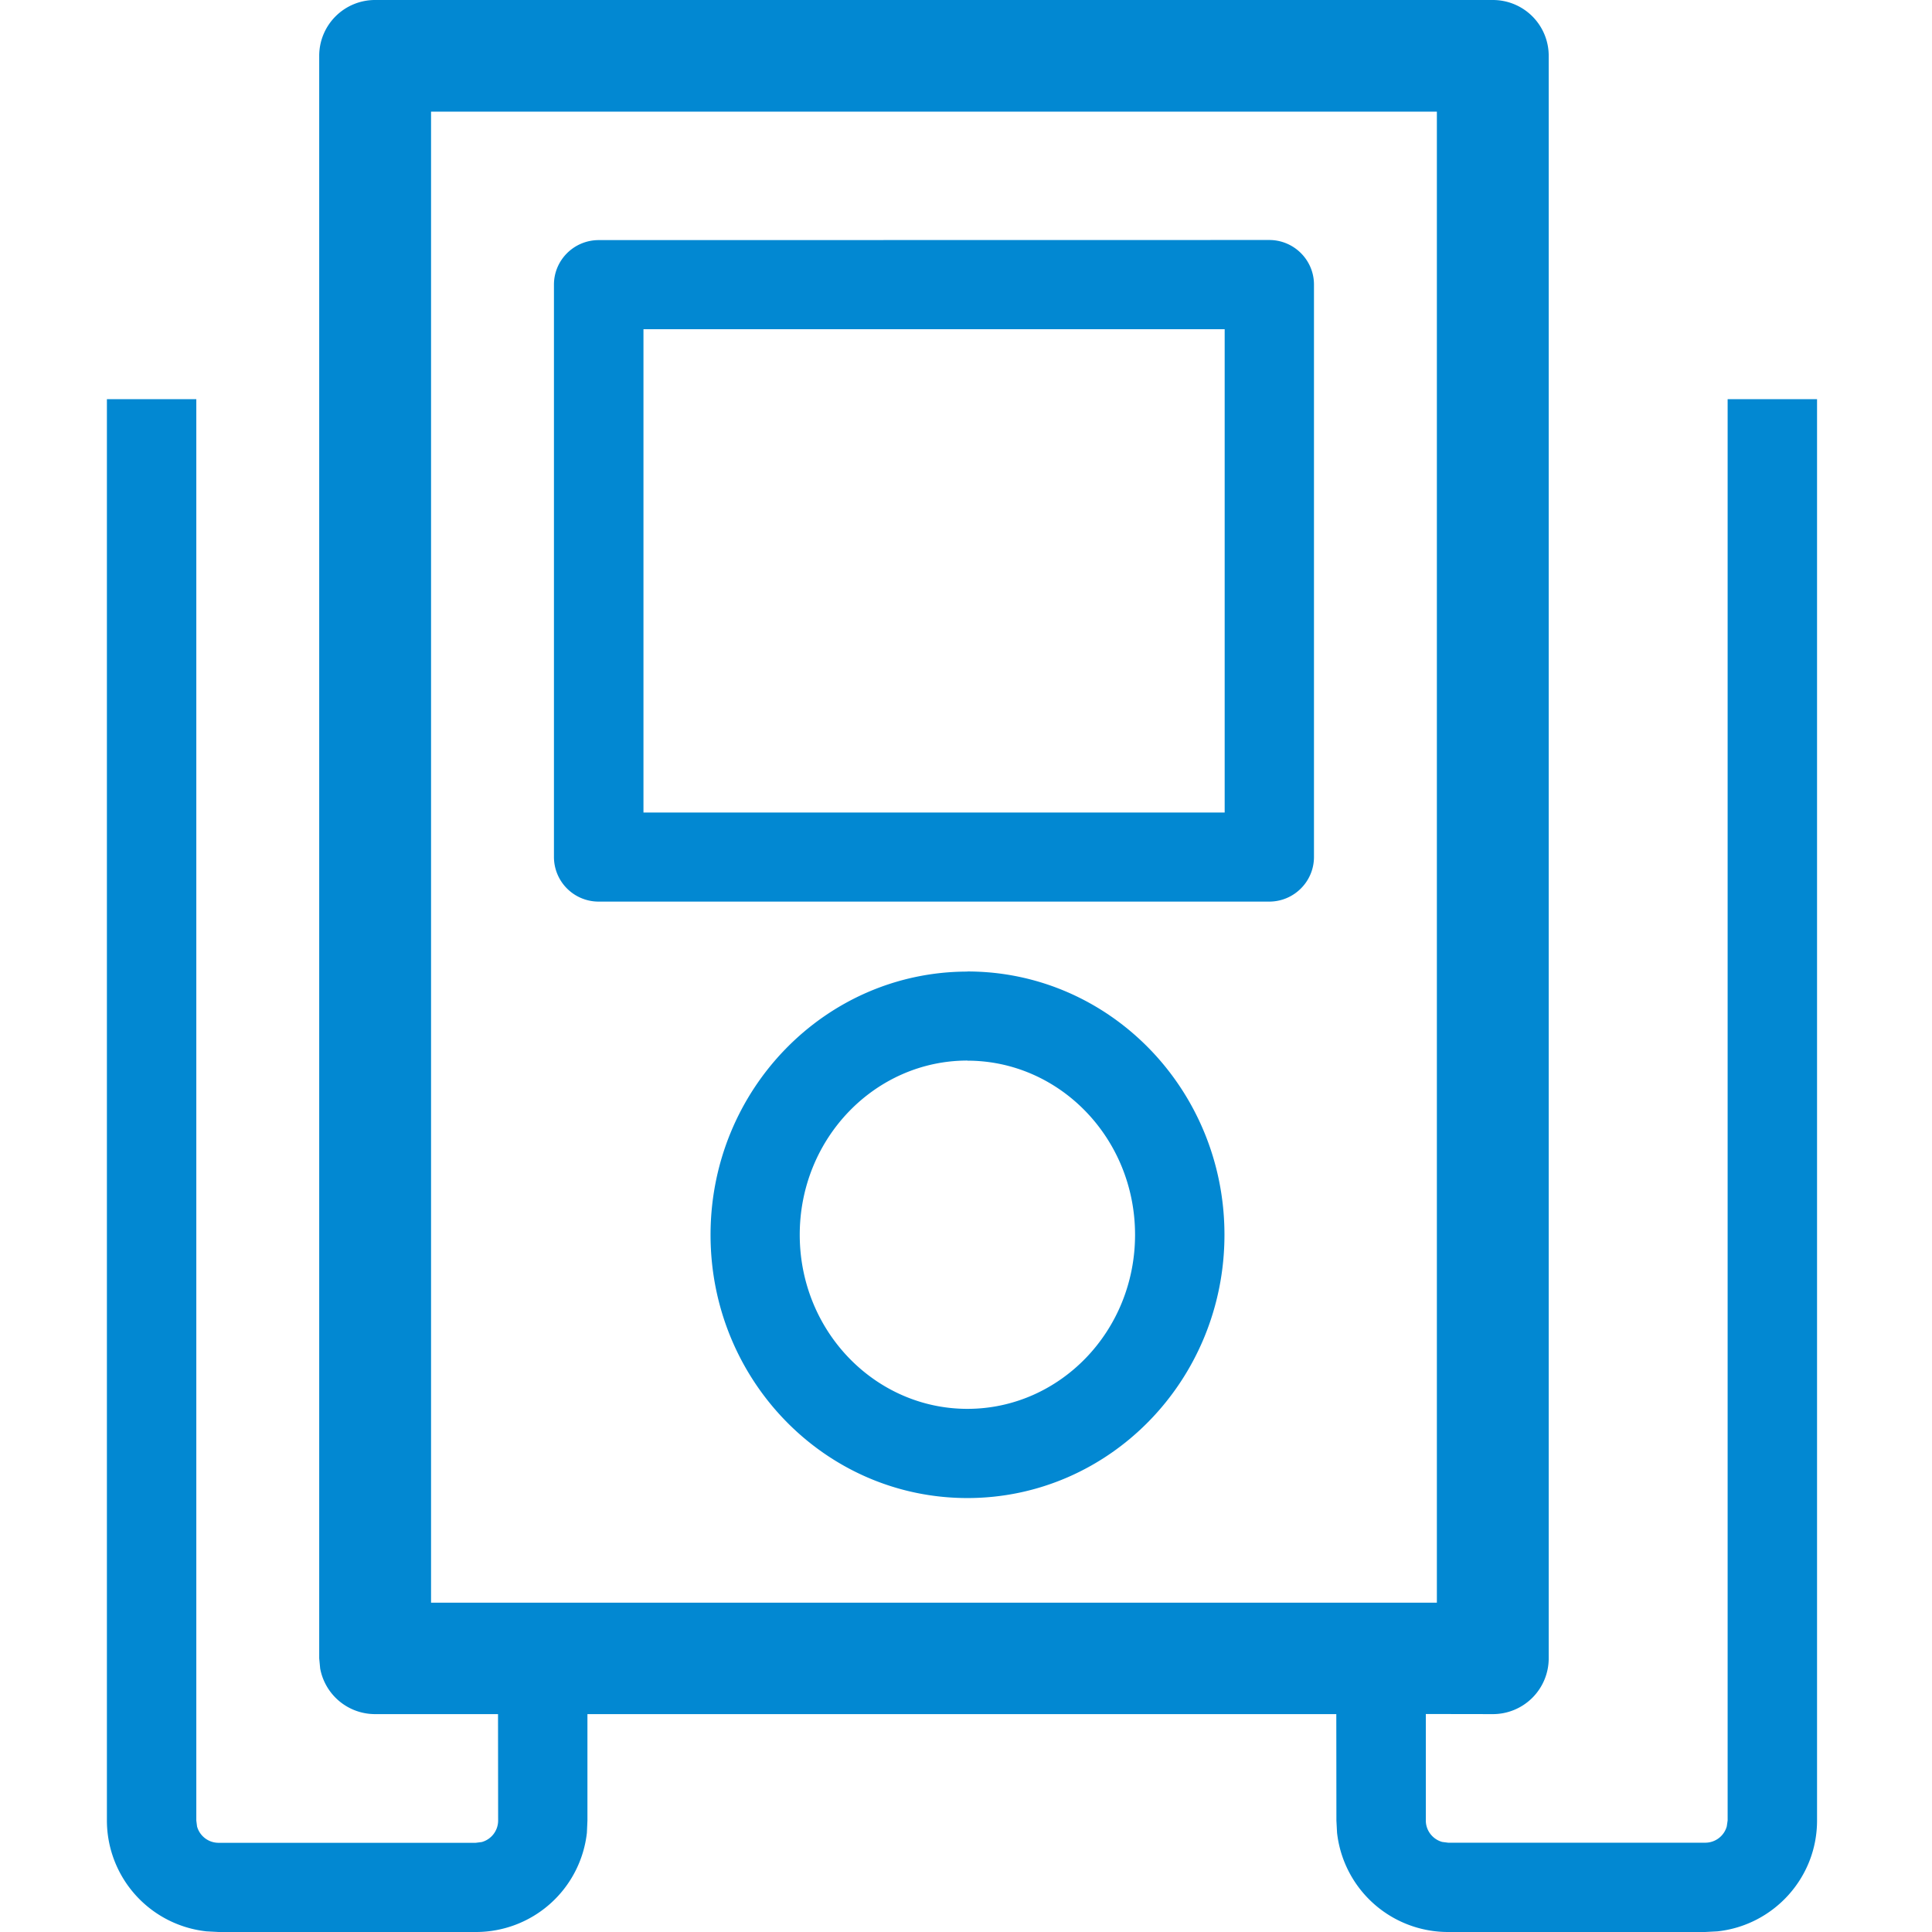 <svg width="18" height="18" xmlns="http://www.w3.org/2000/svg"><g fill="none" fill-rule="evenodd"><path d="M0 0h17.924v18H0z"/><path d="M13.909 0a.52.52 0 01.52.52v14.93a.52.52 0 01-.52.52l-.625-.001v.992c0 .095.065.176.153.2l.055.007h2.395a.208.208 0 00.201-.152l.008-.055V3.719h.833v13.243c0 .535-.407.976-.928 1.032l-.114.006h-2.395a1.04 1.04 0 01-1.035-.925l-.006-.113-.001-.992H5.473v.992l-.005.113A1.04 1.04 0 014.432 18H2.037l-.113-.006a1.04 1.04 0 01-.928-1.032V3.719h.833v13.243l.007.055a.208.208 0 00.201.152h2.395l.056-.007a.208.208 0 00.153-.2l-.001-.992H3.495a.52.52 0 01-.512-.425l-.009-.094V.52A.52.52 0 013.495 0zm-.52 1.04H4.016v13.892h9.371V1.04zM9.013 9.051c1.323 0 2.395 1.098 2.395 2.453 0 1.355-1.072 2.453-2.395 2.453S6.62 12.86 6.62 11.505s1.072-2.453 2.395-2.453zm0 .83c-.857 0-1.562.722-1.562 1.623s.705 1.622 1.562 1.622c.858 0 1.562-.721 1.562-1.622 0-.9-.704-1.622-1.562-1.622zm2.812-7.645c.23 0 .417.186.417.415v5.333c0 .23-.187.416-.417.416H5.578a.416.416 0 01-.417-.416V2.652c0-.229.187-.415.417-.415zm-.416.831H5.995V7.57h5.415V3.068z" fill="#0288D2" fill-rule="nonzero"/></g></svg>